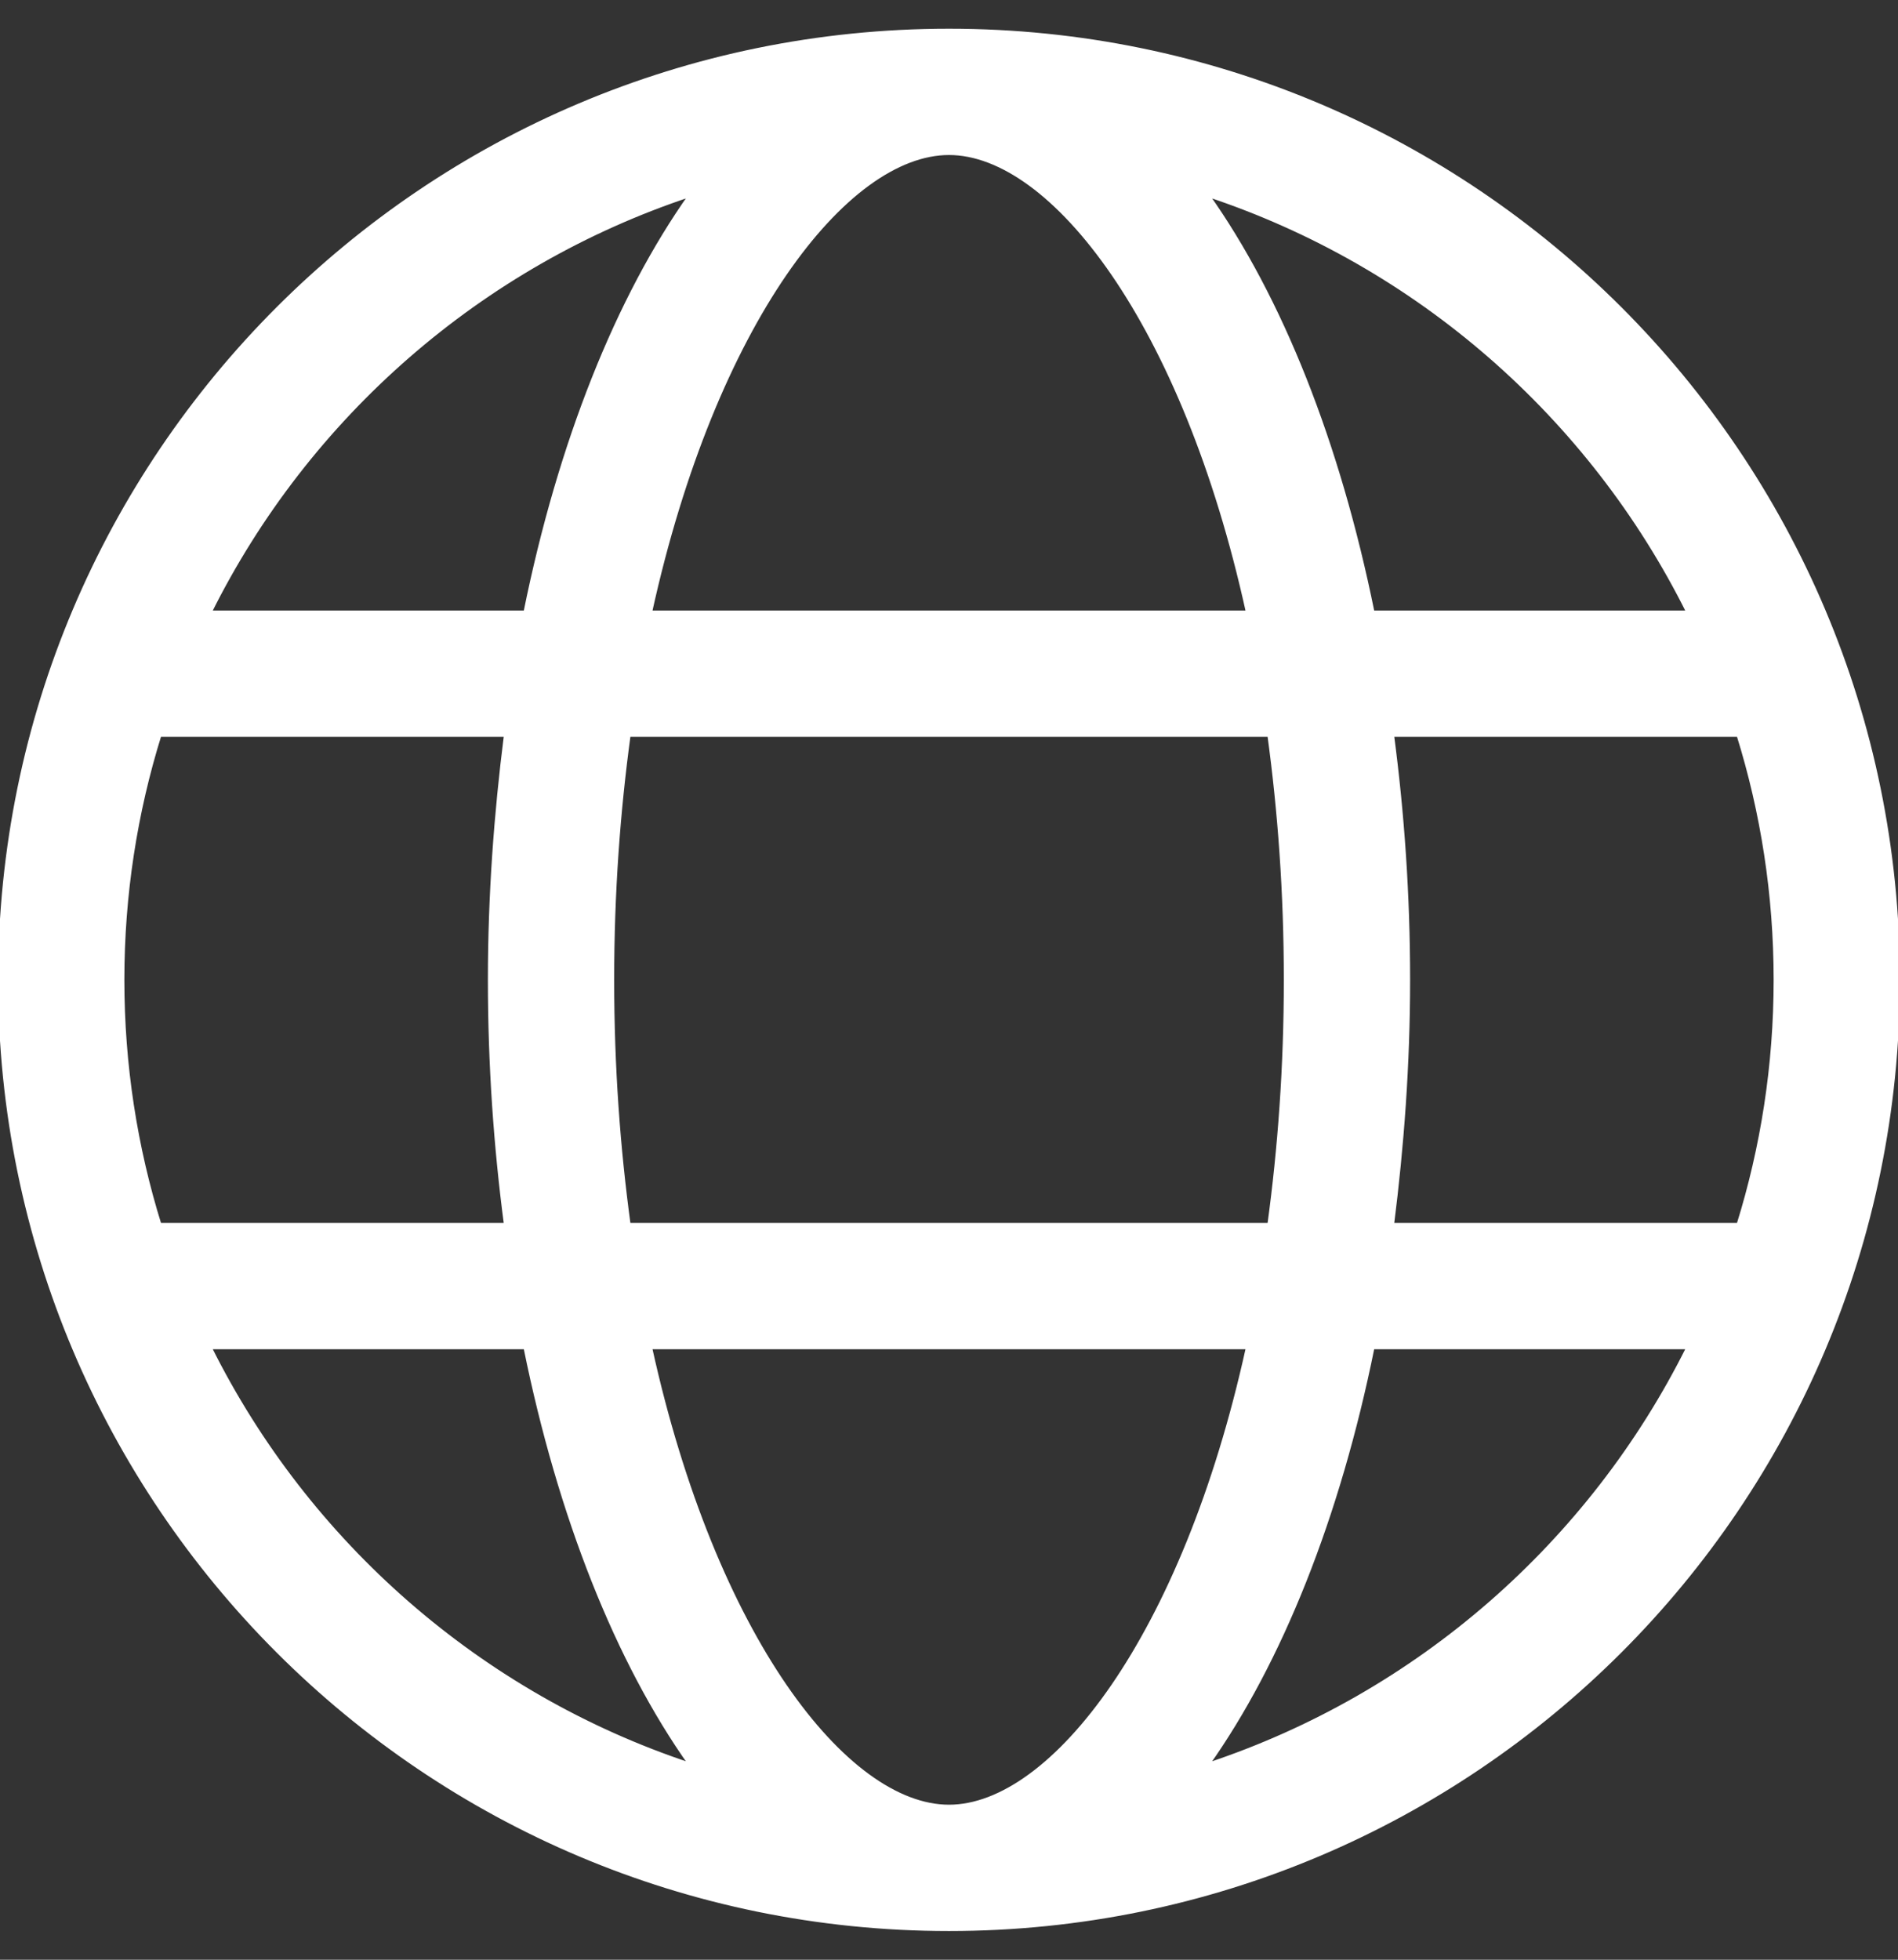 <?xml version="1.0" encoding="UTF-8" standalone="no"?>
<!DOCTYPE svg PUBLIC "-//W3C//DTD SVG 1.1//EN" "http://www.w3.org/Graphics/SVG/1.1/DTD/svg11.dtd">
<svg width="100%" height="100%" viewBox="0 0 496 512" version="1.1" xmlns="http://www.w3.org/2000/svg" xmlns:xlink="http://www.w3.org/1999/xlink" xml:space="preserve" xmlns:serif="http://www.serif.com/" style="fill-rule:evenodd;clip-rule:evenodd;stroke-linejoin:round;stroke-miterlimit:2;">
    <rect x="0" y="0" width="496" height="512" fill="#333333" stroke="none"/>
    <path d="M248,8C111,8 0,119 0,256C0,393 111,504 248,504C385,504 496,393 496,256C496,119 385,8 248,8ZM441.2,160L358.7,160C349.7,115.6 334.6,77.8 315.5,50.9C370.5,69.1 415.7,108.8 441.2,160ZM336,256C336,278.9 334.4,300.2 331.7,320L164.3,320C161.6,300.2 160,278.9 160,256C160,233.1 161.6,211.8 164.3,192L331.7,192C334.4,211.8 336,233.1 336,256ZM248,40C274.9,40 309.4,84.1 326.1,160L169.9,160C186.6,84.1 221.1,40 248,40ZM180.5,50.9C161.5,77.7 146.3,115.5 137.3,160L54.8,160C80.3,108.8 125.5,69.1 180.5,50.9ZM32,256C32,233.7 35.4,212.2 41.7,192L132.2,192C129.6,212.5 128,233.8 128,256C128,278.2 129.5,299.5 132.2,320L41.7,320C35.4,299.8 32,278.3 32,256ZM54.8,352L137.3,352C146.3,396.4 161.4,434.2 180.5,461.1C125.5,442.9 80.3,403.2 54.8,352ZM248,472C221.1,472 186.6,427.9 169.9,352L326.1,352C309.4,427.9 274.9,472 248,472ZM315.5,461.1C334.5,434.3 349.7,396.5 358.7,352L441.2,352C415.7,403.2 370.5,442.9 315.5,461.1ZM363.8,320C366.4,299.5 368,278.2 368,256C368,233.8 366.5,212.5 363.8,192L454.3,192C460.6,212.2 464,233.7 464,256C464,278.3 460.6,299.8 454.3,320L363.8,320Z" style="fill:white;fill-rule:nonzero;stroke:white;stroke-width:1px;"/>
</svg>
